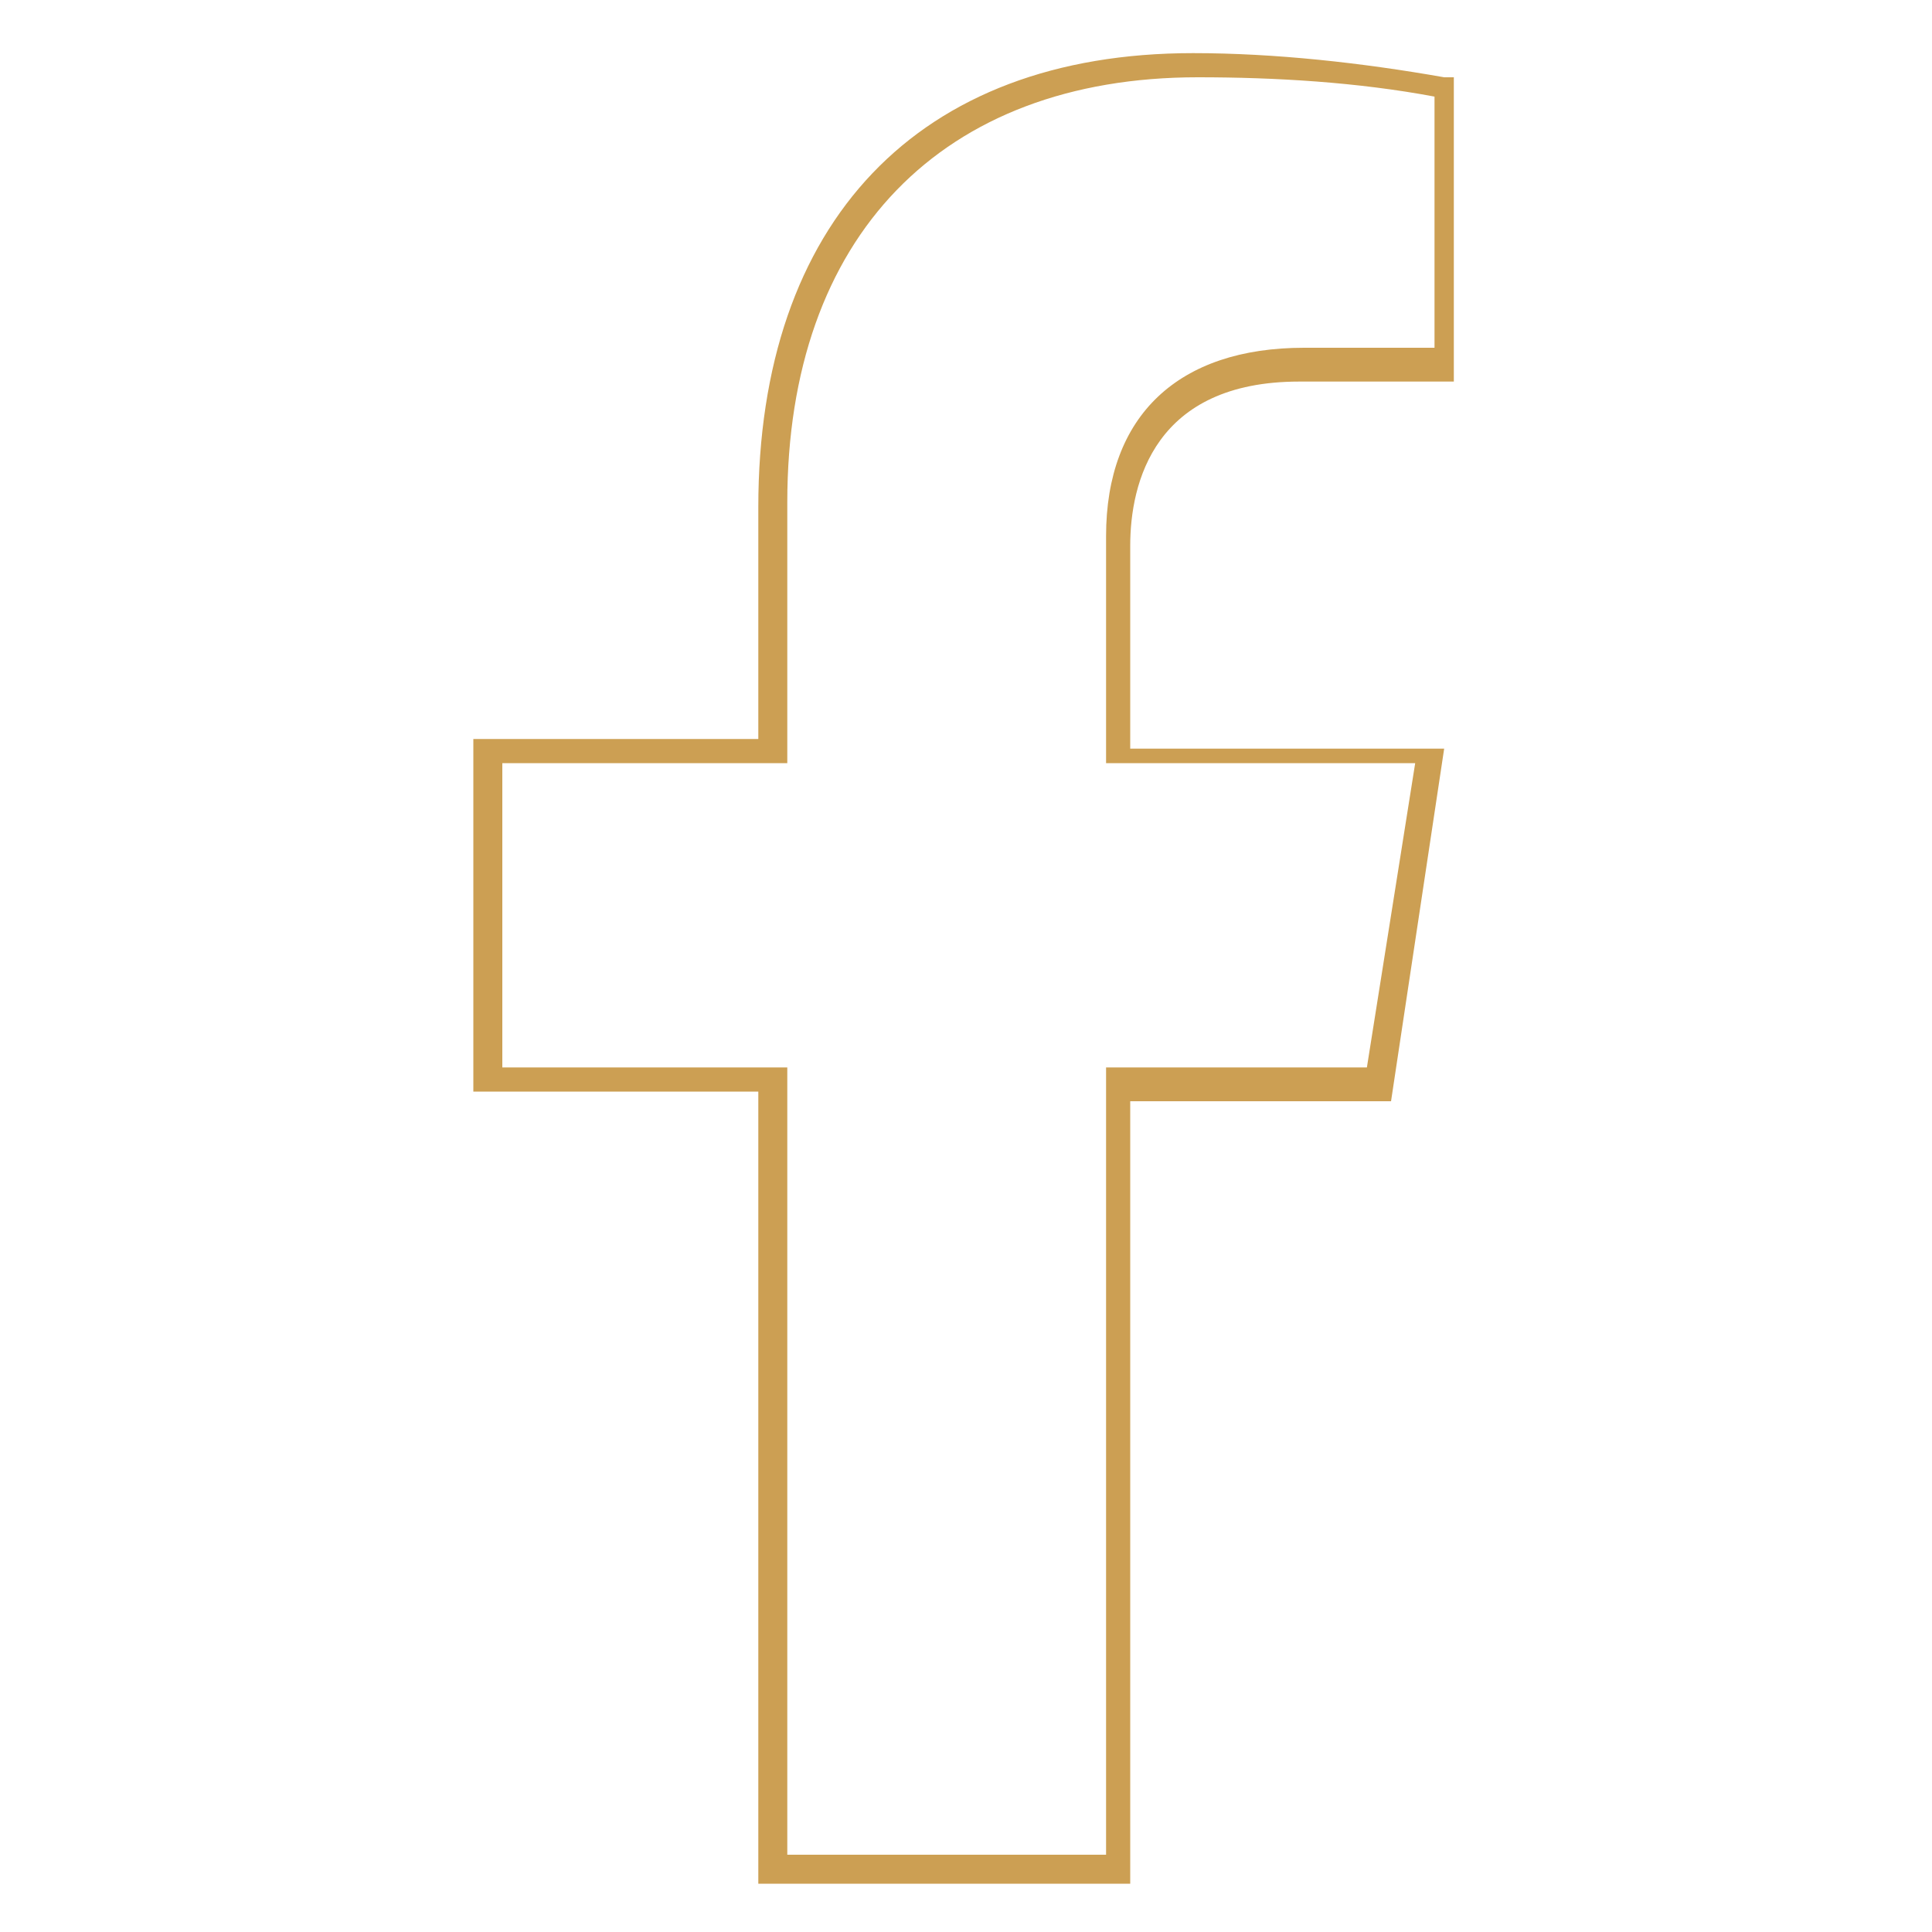 <?xml version="1.0" encoding="utf-8"?>
<!-- Generator: Adobe Illustrator 25.1.0, SVG Export Plug-In . SVG Version: 6.00 Build 0)  -->
<svg version="1.1" id="Ebene_1" xmlns="http://www.w3.org/2000/svg" xmlns:xlink="http://www.w3.org/1999/xlink" x="0px" y="0px"
	 width="40px" height="40px" viewBox="0 0 40 40" style="enable-background:new 0 0 40 40;" xml:space="preserve">
<style type="text/css">
	.st0{fill:#CC9F53;}
</style>
<g>
	<g>
		<path class="st0" d="M23.5,39h-7.8V22.6H9.8v-7.3h5.9v-4.8c0-5.9,3.3-9.4,9-9.4c1.7,0,3.5,0.2,5.2,0.5h0.2v6.3h-3.2
			c-3,0-3.5,2.1-3.5,3.4v4.2h6.5l-1.1,7.3h-5.4V39H23.5z M16.2,38.4h6.7V22.1h5.4l1-6.3h-6.4v-4.7c0-2.5,1.5-3.9,4.1-3.9h2.7V2
			c-1.6-0.3-3.3-0.4-4.9-0.4c-5.3,0-8.5,3.3-8.5,8.8v5.4h-5.9v6.3h5.9V38.4z"/>
	</g>
</g>
</svg>
